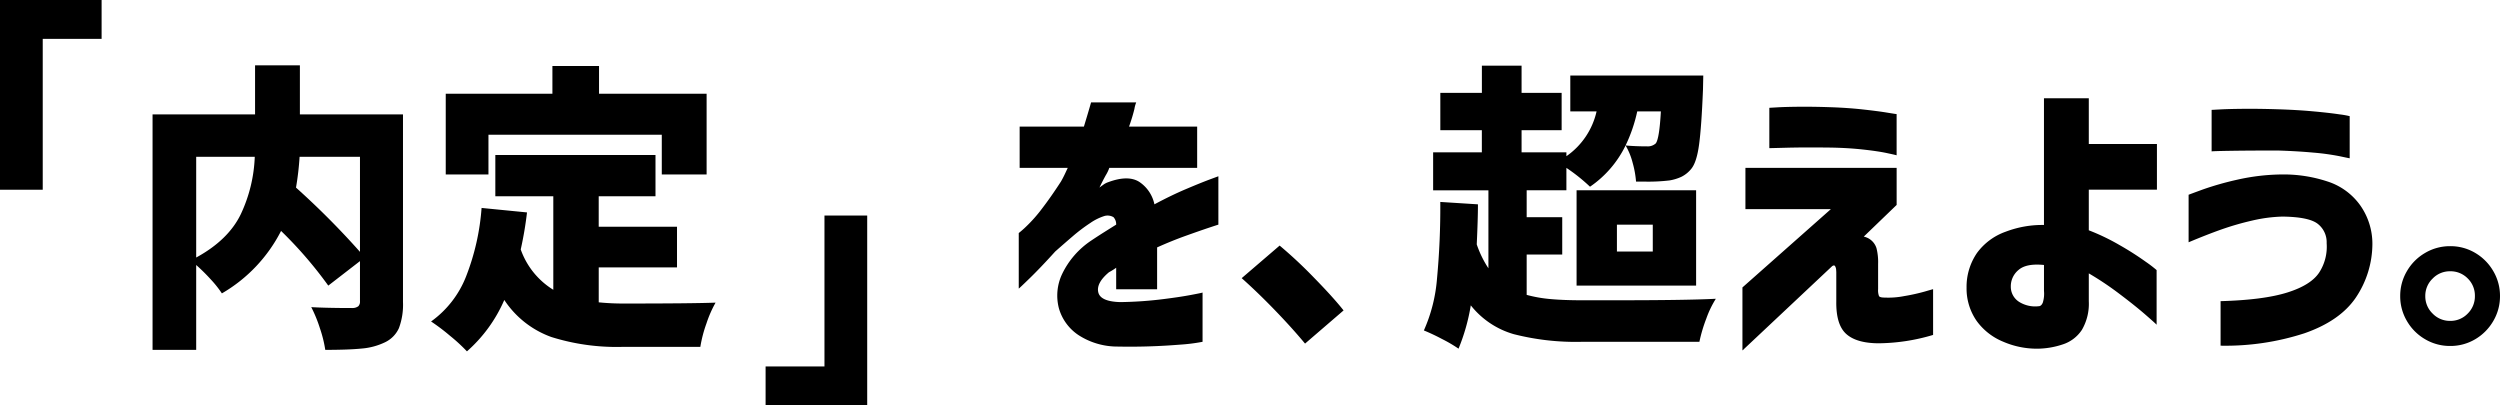 <svg xmlns="http://www.w3.org/2000/svg" viewBox="0 0 535.4 86.8"><g transform="translate(-374.64 -167.28)"><path d="M58.944-4.032a14.346,14.346,0,0,1-.864,5.568,6.165,6.165,0,0,1-3.04,3.072,14.063,14.063,0,0,1-4.9,1.312q-2.848.288-7.84.288a26.481,26.481,0,0,0-1.152-4.64A28.714,28.714,0,0,0,39.3-2.944q3.328.192,8.832.192a2.1,2.1,0,0,0,1.248-.384,1.417,1.417,0,0,0,.352-1.088V-12.8L42.944-7.552A87.829,87.829,0,0,0,32.832-19.264,32.549,32.549,0,0,1,20.16-5.888a22.609,22.609,0,0,0-2.336-2.944,39.763,39.763,0,0,0-3.168-3.136V6.208H5.312V-44.224H27.264v-10.5h9.6v10.5h22.08ZM14.656-13.568q6.912-3.776,9.568-9.312A31.5,31.5,0,0,0,27.2-35.136H14.656ZM36.8-35.136a61.335,61.335,0,0,1-.768,6.592,170.854,170.854,0,0,1,13.7,13.76V-35.136Zm40.448-4.736v8.512H68.1V-48.64H90.944v-5.952h9.984v5.952h23.04v17.28h-9.6v-8.512Zm23.616,35.9a52.6,52.6,0,0,0,5.568.256q14.464,0,19.456-.192A24.691,24.691,0,0,0,123.936.544a27.947,27.947,0,0,0-1.312,5.024h-16.7a46.679,46.679,0,0,1-15.2-2.112A20.271,20.271,0,0,1,80.64-4.48a31.134,31.134,0,0,1-8,11.008A36.53,36.53,0,0,0,69.024,3.2,43.176,43.176,0,0,0,64.96.128,21.456,21.456,0,0,0,72.448-9.5a50.183,50.183,0,0,0,3.328-14.688l9.728.96A76.648,76.648,0,0,1,84.16-15.3a16.621,16.621,0,0,0,6.976,8.64V-26.688H78.72V-35.52h34.3v8.832h-12.16v6.528h16.768v8.7H100.864Z" transform="translate(402 236)"/><path d="M62.4-54.72v8.32H49.792v32.32H40.64V-54.72Z" transform="translate(334 222)"/><path d="M13.312-32.768H3.008V-41.6h13.76q.7-2.3,1.12-3.744l.416-1.44h9.664a6.592,6.592,0,0,0-.384,1.408A36.529,36.529,0,0,1,26.432-41.6H41.024v8.832H22.208a7.971,7.971,0,0,1-.768,1.6q-.768,1.408-1.344,2.624.064-.064.736-.544a3.954,3.954,0,0,1,1.12-.608q4.288-1.6,6.688-.064a7.657,7.657,0,0,1,3.232,4.8q3.584-1.92,6.752-3.264t5.056-2.048l1.888-.7v10.368q-.064,0-1.984.64t-4.96,1.728q-3.04,1.088-6.176,2.5v8.96H23.68v-4.608a6.97,6.97,0,0,1-.608.416,10.031,10.031,0,0,1-.928.544q-2.752,2.3-2.3,4.288t4.672,2.112a80.97,80.97,0,0,0,8.48-.544q4-.48,6.56-.96t2.624-.544V4.48a38.216,38.216,0,0,1-4.832.608A132.831,132.831,0,0,1,23.936,5.5a15.292,15.292,0,0,1-8.288-2.432,10.27,10.27,0,0,1-4.224-5.728,10.772,10.772,0,0,1,.672-7.36,17.9,17.9,0,0,1,6.272-7.2q1.344-.9,2.656-1.728t2.656-1.664a2.228,2.228,0,0,0-.576-1.6,2.487,2.487,0,0,0-1.92-.256,11.246,11.246,0,0,0-3.04,1.5,36.512,36.512,0,0,0-3.808,2.88q-1.984,1.7-3.712,3.232Q7.488-11.392,5.216-9.184t-2.4,2.272v-11.9a19.928,19.928,0,0,0,1.568-1.376,30.737,30.737,0,0,0,3.424-3.872q1.92-2.5,4.032-5.76.448-.768.928-1.792T13.312-32.768ZM64.128,4.864q-2.816-3.392-6.5-7.2T50.56-9.152l8.128-6.976A95.693,95.693,0,0,1,66.08-9.216q4.128,4.224,6.3,6.976Z" transform="translate(590 236)"/><path d="M41.728-4.416q15.3,0,21.376-.32A21.514,21.514,0,0,0,61.056-.48a32.137,32.137,0,0,0-1.472,4.96H34.5A53.628,53.628,0,0,1,19.84,2.848a18.079,18.079,0,0,1-9.216-6.176A42.291,42.291,0,0,1,8,5.952a30.458,30.458,0,0,0-3.552-2.08A42.4,42.4,0,0,0,.576,2.048,33.627,33.627,0,0,0,3.392-9.088a162.069,162.069,0,0,0,.7-16.384l8.064.512q0,3.072-.256,8.576a22,22,0,0,0,2.5,5.12v-16.7H2.56V-36.1H12.992v-4.736H4.1v-8h8.9v-5.824H21.5v5.824H30.08v8H21.5V-36.1h9.6v.832a15.923,15.923,0,0,0,6.464-9.6H31.936v-7.68h28.48l-.064,3.008q-.32,7.936-.832,11.744t-1.664,5.216a6.35,6.35,0,0,1-2.08,1.7,9.734,9.734,0,0,1-2.592.8A38.478,38.478,0,0,1,48-29.824H46.016a20.818,20.818,0,0,0-.736-4.064,14.492,14.492,0,0,0-1.5-3.68q1.984.192,4.608.192a2.513,2.513,0,0,0,1.856-.64q.768-1.024,1.088-6.848H46.272a32.584,32.584,0,0,1-2.5,7.3,22.7,22.7,0,0,1-7.616,8.832A37.688,37.688,0,0,0,31.1-32.768v4.8H22.592v5.76h7.616v8H22.592v8.64a29,29,0,0,0,5.152.9q2.848.256,6.816.256ZM58.88-7.552H33.28V-27.968h25.6ZM49.6-20.608H41.92v5.76H49.6ZM74.56-36.992v-8.64l1.728-.1q1.728-.1,4.7-.128t6.688.1q3.712.128,6.912.48t5.152.672q1.952.32,2.08.32v8.832q-.128-.064-2.08-.48T94.592-36.7q-3.2-.352-6.976-.416-5.76-.064-9.376.032T74.56-36.992ZM69.44-23.936v-8.832h32.384v7.936l-7.04,6.784a3.655,3.655,0,0,1,2.72,2.464,12.1,12.1,0,0,1,.352,3.36v5.44a3.472,3.472,0,0,0,.192,1.472q.192.32,1.216.32a17.514,17.514,0,0,0,4.192-.32,40.785,40.785,0,0,0,4.352-.96q1.76-.512,1.824-.512V3.008A41.827,41.827,0,0,1,97.792,4.8q-4.672-.064-6.816-2.048T88.9-4.16v-6.272q0-.064-.032-.512a1.709,1.709,0,0,0-.224-.768q-.192-.32-.64,0L68.8,6.336v-13.5L87.744-23.936Zm73.536,13.76v5.952A11.091,11.091,0,0,1,141.5,1.92a7.741,7.741,0,0,1-4.16,3.136,17.492,17.492,0,0,1-5.568.9,18.167,18.167,0,0,1-7.136-1.5A13.168,13.168,0,0,1,118.976.032,12.155,12.155,0,0,1,116.8-7.1a12.807,12.807,0,0,1,2.24-7.456,12.965,12.965,0,0,1,6.144-4.544,21.973,21.973,0,0,1,8.192-1.44V-47.68h9.6v9.792h14.592V-28.1H142.976v8.7a46.117,46.117,0,0,1,6.592,3.168A63.511,63.511,0,0,1,155.2-12.64a26.511,26.511,0,0,1,2.3,1.76V.832q-.064-.128-2.3-2.08T149.568-5.76A65.83,65.83,0,0,0,142.976-10.176Zm-10.752,7.04q.576,0,.9-.768a6.4,6.4,0,0,0,.256-2.5v-5.568q-3.776-.384-5.44,1.056a4.516,4.516,0,0,0-1.664,3.552,3.824,3.824,0,0,0,1.792,3.3A6.5,6.5,0,0,0,132.224-3.136ZM169.28-36.288v-8.9l1.888-.1q1.888-.1,5.088-.128t7.232.1q4.1.128,7.584.448t5.6.64a18.423,18.423,0,0,1,2.176.384v9.024q-.064,0-2.176-.448a50.231,50.231,0,0,0-5.6-.768q-3.488-.32-7.584-.448-6.336,0-10.24.064T169.28-36.288Zm-4.928,19.456V-27.008q.128-.064,3.008-1.12a64.779,64.779,0,0,1,7.424-2.112,45.1,45.1,0,0,1,9.664-1.12,29.889,29.889,0,0,1,9.632,1.5,13.774,13.774,0,0,1,7.008,5.088,14.291,14.291,0,0,1,2.624,8.32,20.709,20.709,0,0,1-3.52,11.424Q196.8,0,189.152,2.656A54.767,54.767,0,0,1,171.2,5.312V-4.224q9.216-.256,14.3-1.856t6.848-4.32a10.168,10.168,0,0,0,1.568-6.24,4.99,4.99,0,0,0-1.888-4.128q-1.888-1.5-7.584-1.568a31.962,31.962,0,0,0-6.528.864,60.253,60.253,0,0,0-6.528,1.888Q168.32-18.5,164.352-16.832Zm56,.832a10.355,10.355,0,0,1,5.376,1.44,10.783,10.783,0,0,1,3.872,3.9,10.407,10.407,0,0,1,1.44,5.344A10.407,10.407,0,0,1,229.6.032a10.783,10.783,0,0,1-3.872,3.9,10.355,10.355,0,0,1-5.376,1.44,10.407,10.407,0,0,1-5.344-1.44,10.706,10.706,0,0,1-3.9-3.9,10.407,10.407,0,0,1-1.44-5.344,10.407,10.407,0,0,1,1.44-5.344,10.706,10.706,0,0,1,3.9-3.9A10.407,10.407,0,0,1,220.352-16Zm0,16a5.08,5.08,0,0,0,3.776-1.568,5.164,5.164,0,0,0,1.536-3.744,5.133,5.133,0,0,0-1.536-3.776,5.133,5.133,0,0,0-3.776-1.536,5.11,5.11,0,0,0-3.744,1.568,5.11,5.11,0,0,0-1.568,3.744,5.11,5.11,0,0,0,1.568,3.744A5.11,5.11,0,0,0,220.352,0Z" transform="translate(679 236)"/><path d="M1.6,6.08V-2.24H14.208V-34.56H23.36V6.08Z" transform="translate(537 248)"/></g></svg>
